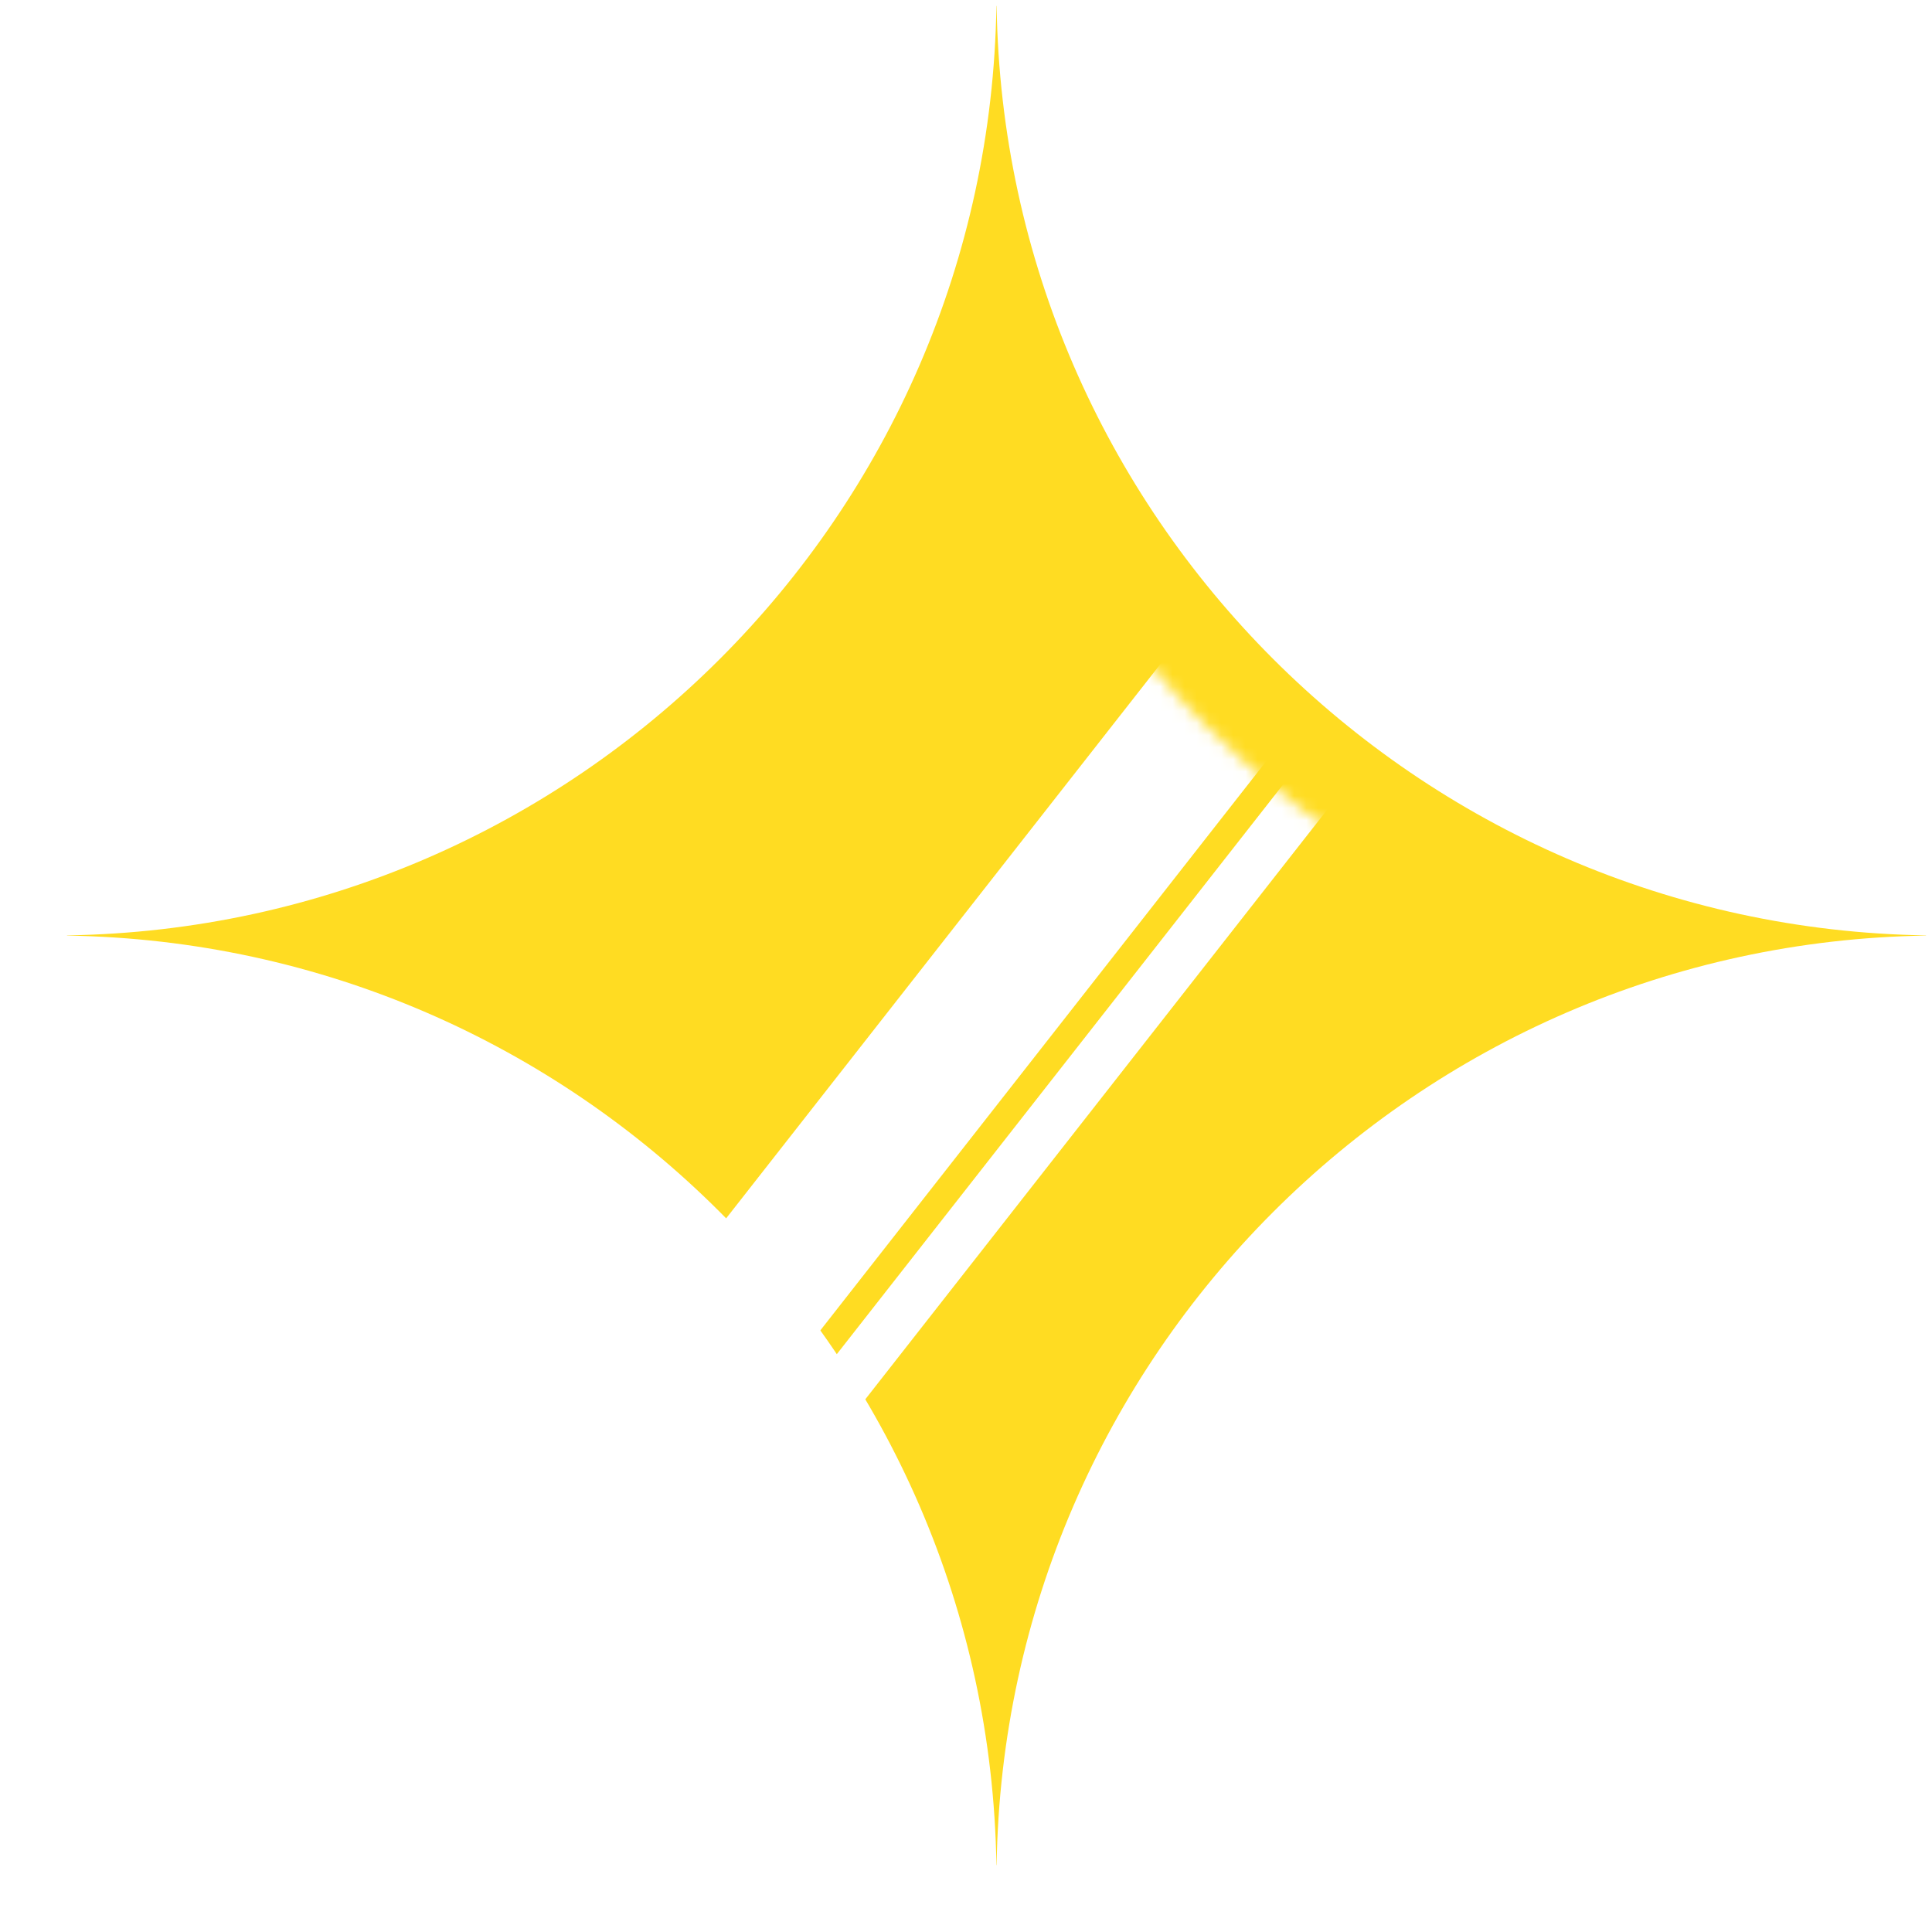 <svg width="159" height="159" viewBox="0 0 159 159" fill="none" xmlns="http://www.w3.org/2000/svg">
<g filter="url(#filter0_d_514_4211)">
<path d="M153 82.491V82.509C111.044 83.152 77.152 117.044 76.509 159H76.491C75.848 117.044 41.956 83.152 0 82.509V82.491C41.956 81.848 75.848 47.956 76.491 6H76.509C77.152 47.956 111.044 81.848 153 82.491Z" fill="#FFDC22"/>
</g>
<mask id="mask0_514_4211" style="mask-type:alpha" maskUnits="userSpaceOnUse" x="0" y="6" width="153" height="153">
<path d="M153 82.491V82.509C111.044 83.152 77.152 117.044 76.509 159H76.491C75.848 117.044 41.956 83.152 0 82.509V82.491C41.956 81.848 75.848 47.956 76.491 6H76.509C77.152 47.956 111.044 81.848 153 82.491Z" fill="#FFDC22"/>
</mask>
<g mask="url(#mask0_514_4211)">
<path d="M107.511 39.319L116.79 46.589L55.691 124.577L46.411 117.307L107.511 39.319Z" fill="white" style="mix-blend-mode:soft-light"/>
<path d="M118.581 47.992L121.837 50.543L60.737 128.531L57.481 125.98L118.581 47.992Z" fill="white" style="mix-blend-mode:soft-light"/>
</g>
<defs>
<filter id="filter0_d_514_4211" x="0" y="0.489" width="158.511" height="158.511" filterUnits="userSpaceOnUse" color-interpolation-filters="sRGB">
<feFlood flood-opacity="0" result="BackgroundImageFix"/>
<feColorMatrix in="SourceAlpha" type="matrix" values="0 0 0 0 0 0 0 0 0 0 0 0 0 0 0 0 0 0 127 0" result="hardAlpha"/>
<feOffset dx="5.511" dy="-5.511"/>
<feComposite in2="hardAlpha" operator="out"/>
<feColorMatrix type="matrix" values="0 0 0 0 0 0 0 0 0 0 0 0 0 0 0 0 0 0 0.05 0"/>
<feBlend mode="normal" in2="BackgroundImageFix" result="effect1_dropShadow_514_4211"/>
<feBlend mode="normal" in="SourceGraphic" in2="effect1_dropShadow_514_4211" result="shape"/>
</filter>
</defs>
</svg>
